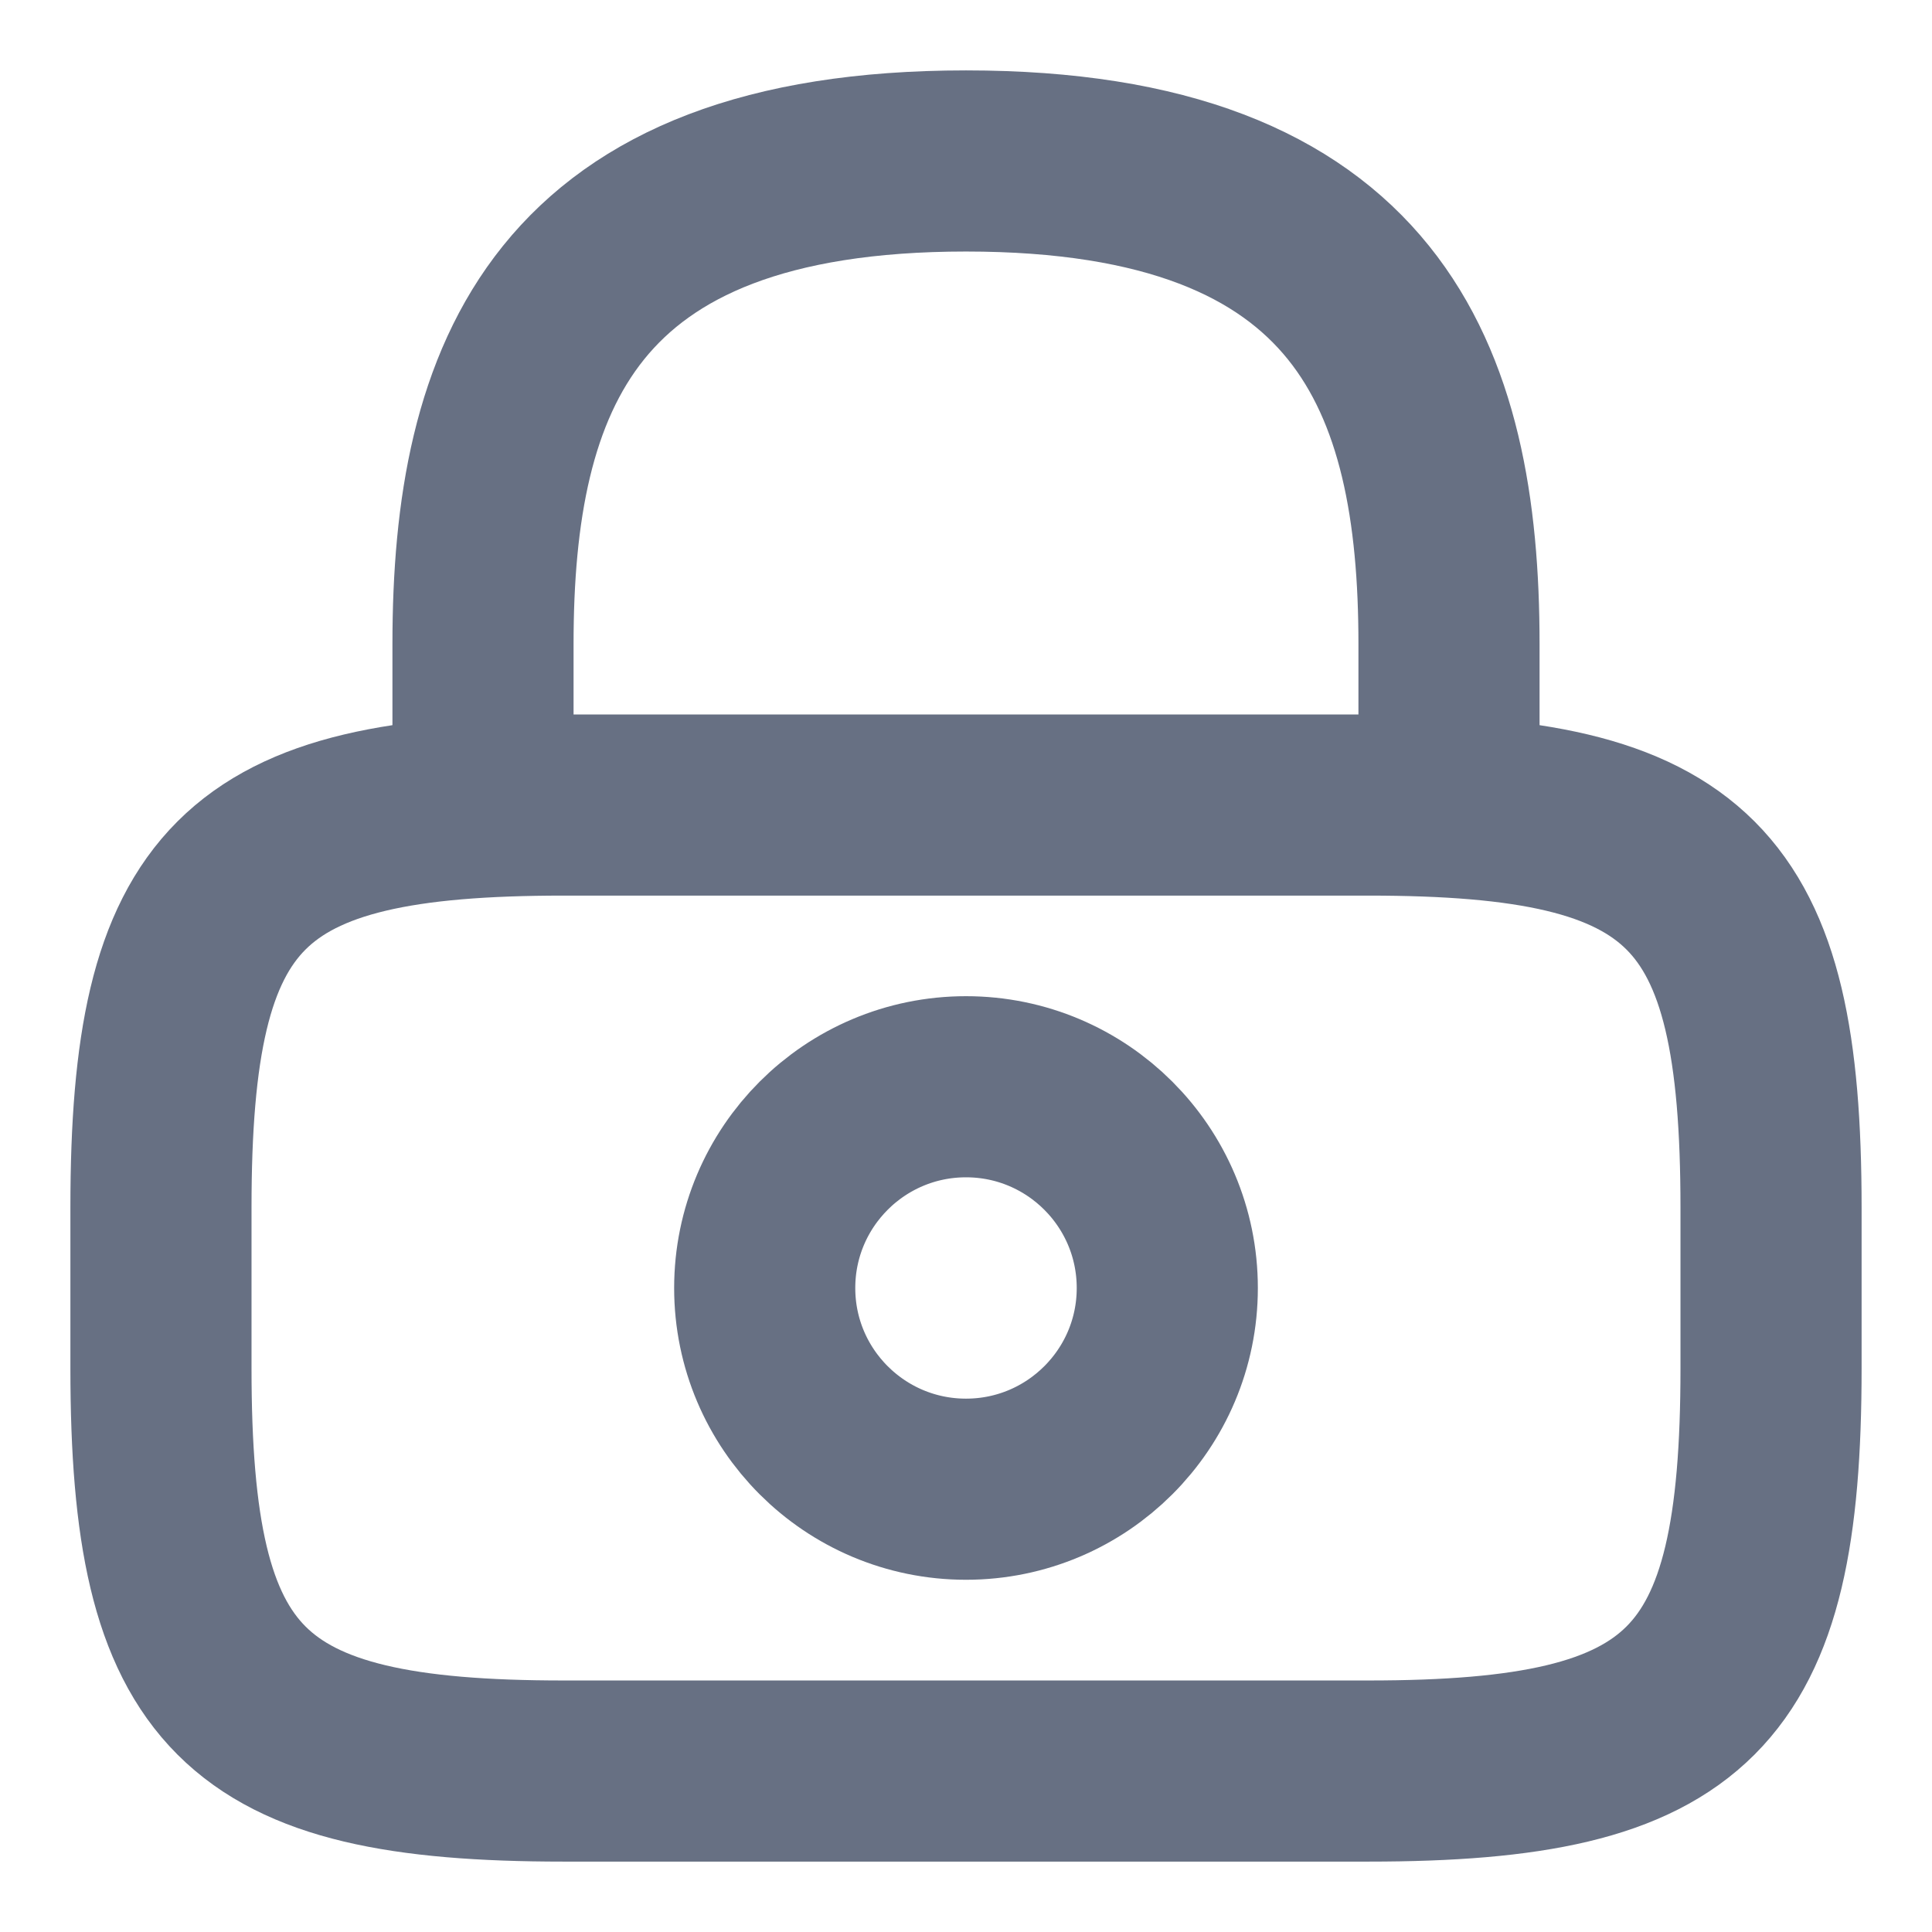 <svg width="16" height="16" viewBox="0 0 16 16" fill="none" xmlns="http://www.w3.org/2000/svg">
<path d="M4 6.667V5.333C4 3.127 4.667 1.333 8 1.333C11.333 1.333 12 3.127 12 5.333V6.667" stroke="#677083" stroke-width="1.5" stroke-linecap="round" stroke-linejoin="round"/>
<path d="M8 12.333C8.92 12.333 9.667 11.587 9.667 10.667C9.667 9.746 8.92 9 8 9C7.08 9 6.333 9.746 6.333 10.667C6.333 11.587 7.08 12.333 8 12.333Z" stroke="#677083" stroke-width="1.5" stroke-linecap="round" stroke-linejoin="round"/>
<path d="M11.333 14.667H4.667C2 14.667 1.333 14 1.333 11.333V10C1.333 7.333 2 6.667 4.667 6.667H11.333C14 6.667 14.667 7.333 14.667 10V11.333C14.667 14 14 14.667 11.333 14.667Z" stroke="#677083" stroke-width="1.5" stroke-linecap="round" stroke-linejoin="round"/>
</svg>
